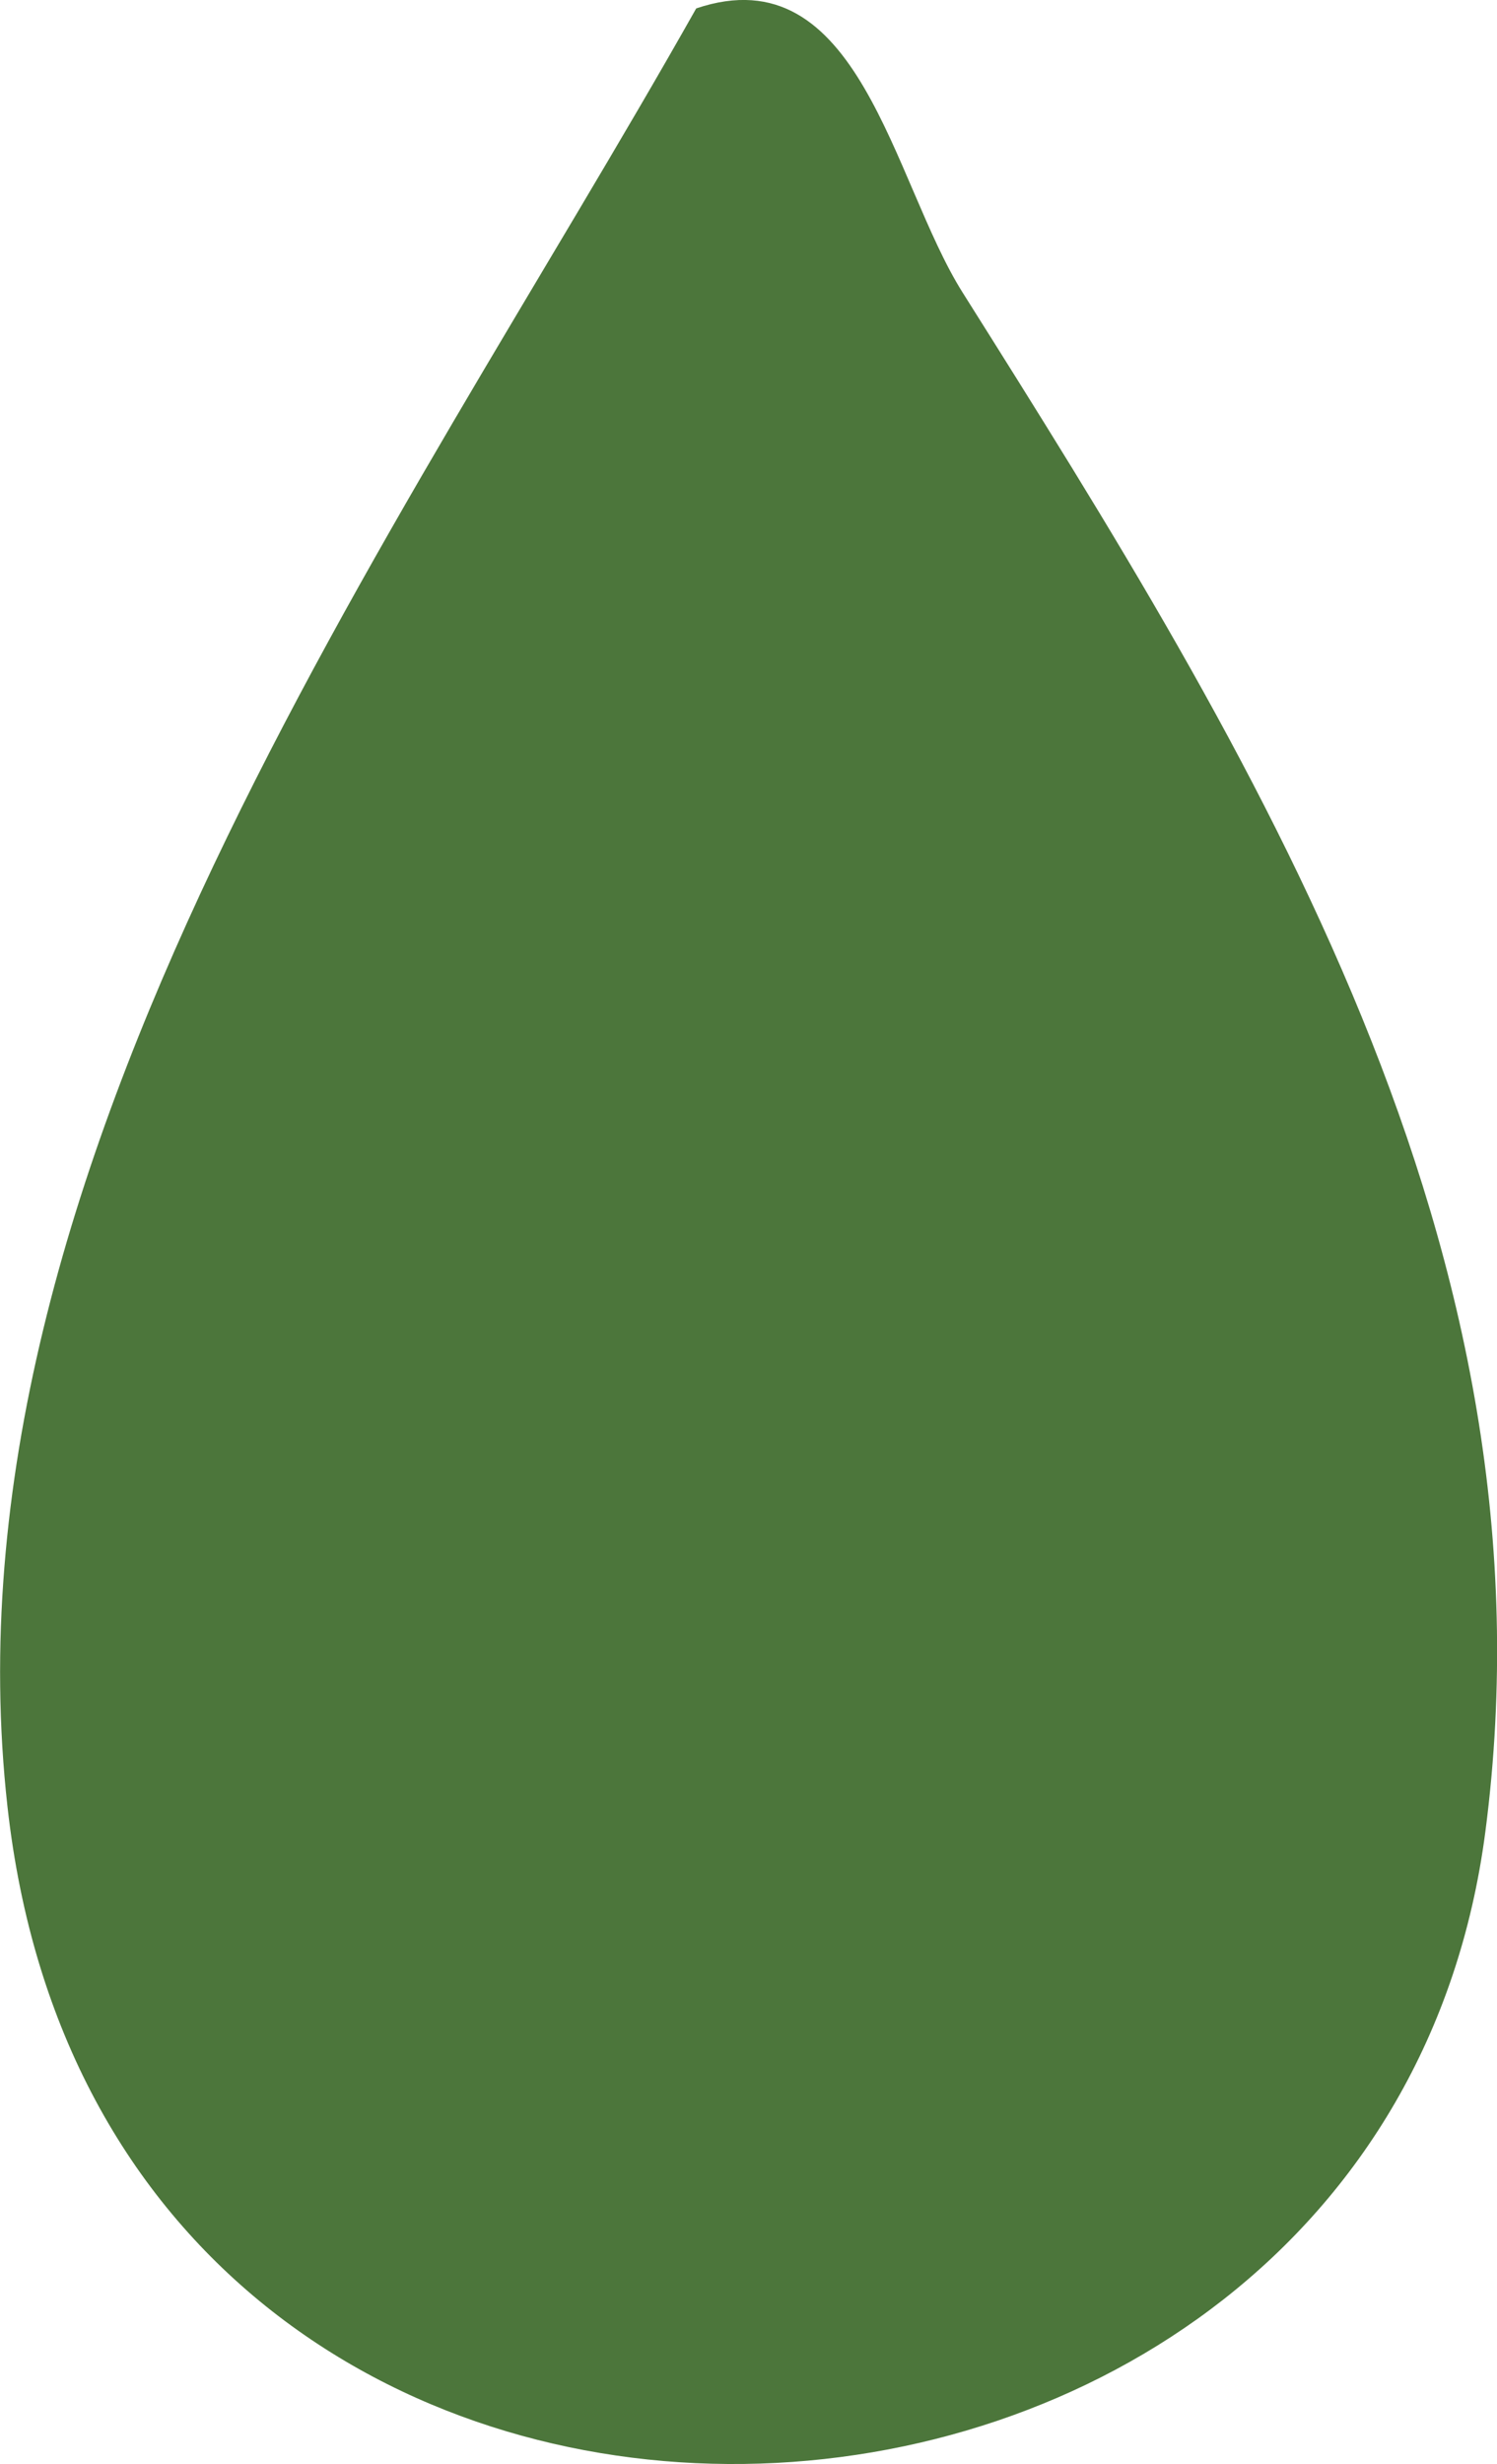 <?xml version="1.0" encoding="UTF-8"?>
<svg id="Layer_1" data-name="Layer 1" xmlns="http://www.w3.org/2000/svg" viewBox="0 0 170.94 281.31">
  <defs>
    <style>
      .cls-1 {
        fill: #4c763b;
      }
    </style>
  </defs>
  <path class="cls-1" d="M79.5.96c18.63-6.28,22.4,19.7,30.41,32.42,33.34,52.94,68.38,109.2,59.7,175.74-12.17,93.26-157.31,100.17-168.76-2.9C-7.28,133.17,45.51,61.27,79.5.96Z"/>
</svg>